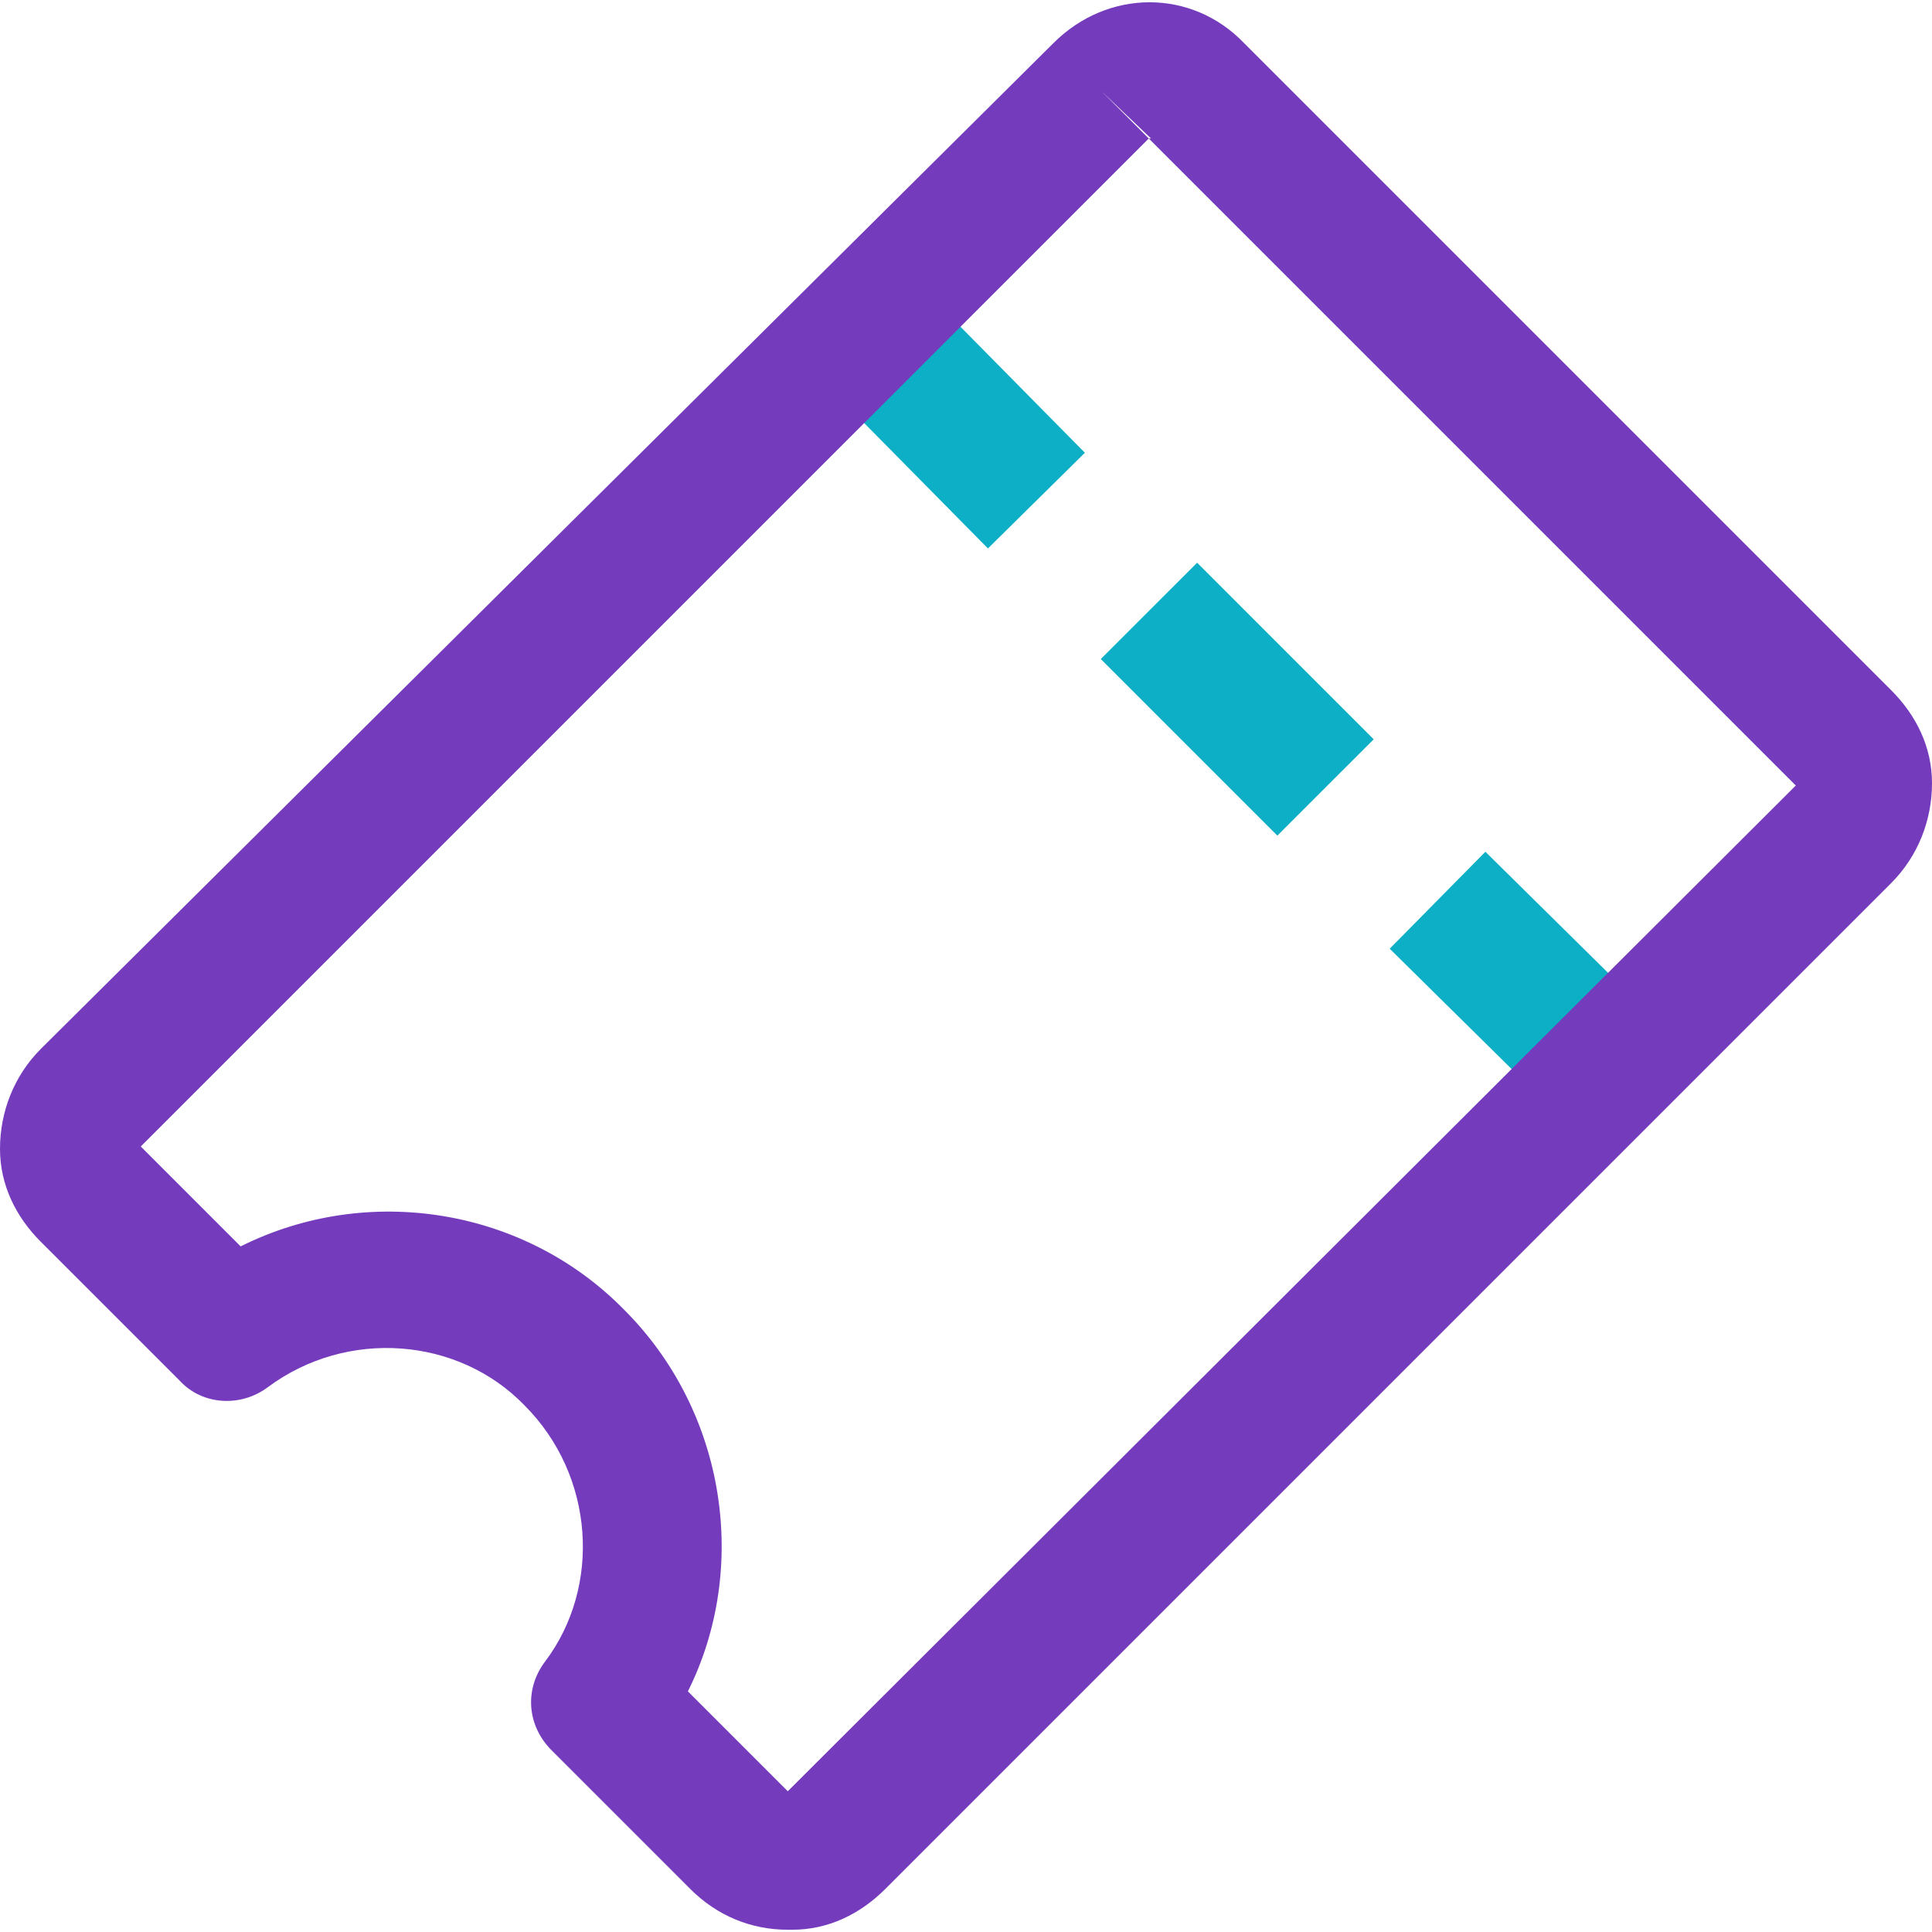 <svg xmlns="http://www.w3.org/2000/svg" xmlns:xlink="http://www.w3.org/1999/xlink" width="512" height="512" x="0" y="0" viewBox="0 0 444.604 444.604" style="enable-background:new 0 0 512 512" xml:space="preserve" class=""><g><path d="M189.567 79.059h57.466v31.345h-57.466z" style="" transform="scale(-1) rotate(45.369 226.65 -522.296)" fill="#0cafc5" data-original="#4dcfe0" class="" opacity="1"></path><path d="M322.535 211.684h57.47v31.347h-57.47z" style="" transform="rotate(-135.373 351.268 227.355)" fill="#0cafc5" data-original="#4dcfe0" class="" opacity="1"></path><path d="M255.988 145.219h57.469v31.347h-57.469z" style="" transform="rotate(-134.999 284.723 160.894)" fill="#0cafc5" data-original="#4dcfe0" class="" opacity="1"></path><path d="M181.29 444.082c-8.359 0-16.196-3.135-22.465-9.404l-31.869-31.869c-5.747-5.747-6.269-14.106-1.567-20.376 13.061-17.241 11.494-42.841-4.702-59.037-15.151-15.673-40.751-17.763-59.037-4.18-6.269 4.702-15.151 4.18-20.376-1.567L9.404 285.78C3.657 280.033 0 272.718 0 264.359s3.135-16.718 9.404-22.988L242.416 9.927c12.539-12.539 31.869-12.539 43.886 0L435.2 158.824c5.747 5.747 9.404 13.061 9.404 21.42s-3.135 16.718-9.404 22.988L203.755 434.678c-5.747 5.747-13.061 9.404-21.42 9.404h-1.045zm-22.988-54.858 22.988 22.988 231.967-231.445L264.359 31.869 32.392 263.837l22.988 22.988c29.257-14.629 65.306-8.882 88.294 14.629 23.51 23.509 28.734 59.558 14.628 87.77zm95.086-368.326 10.971 10.971h.522l-11.493-10.971z" style="" fill="#753bbd" data-original="#1185e0" class="" opacity="1"></path></g></svg>